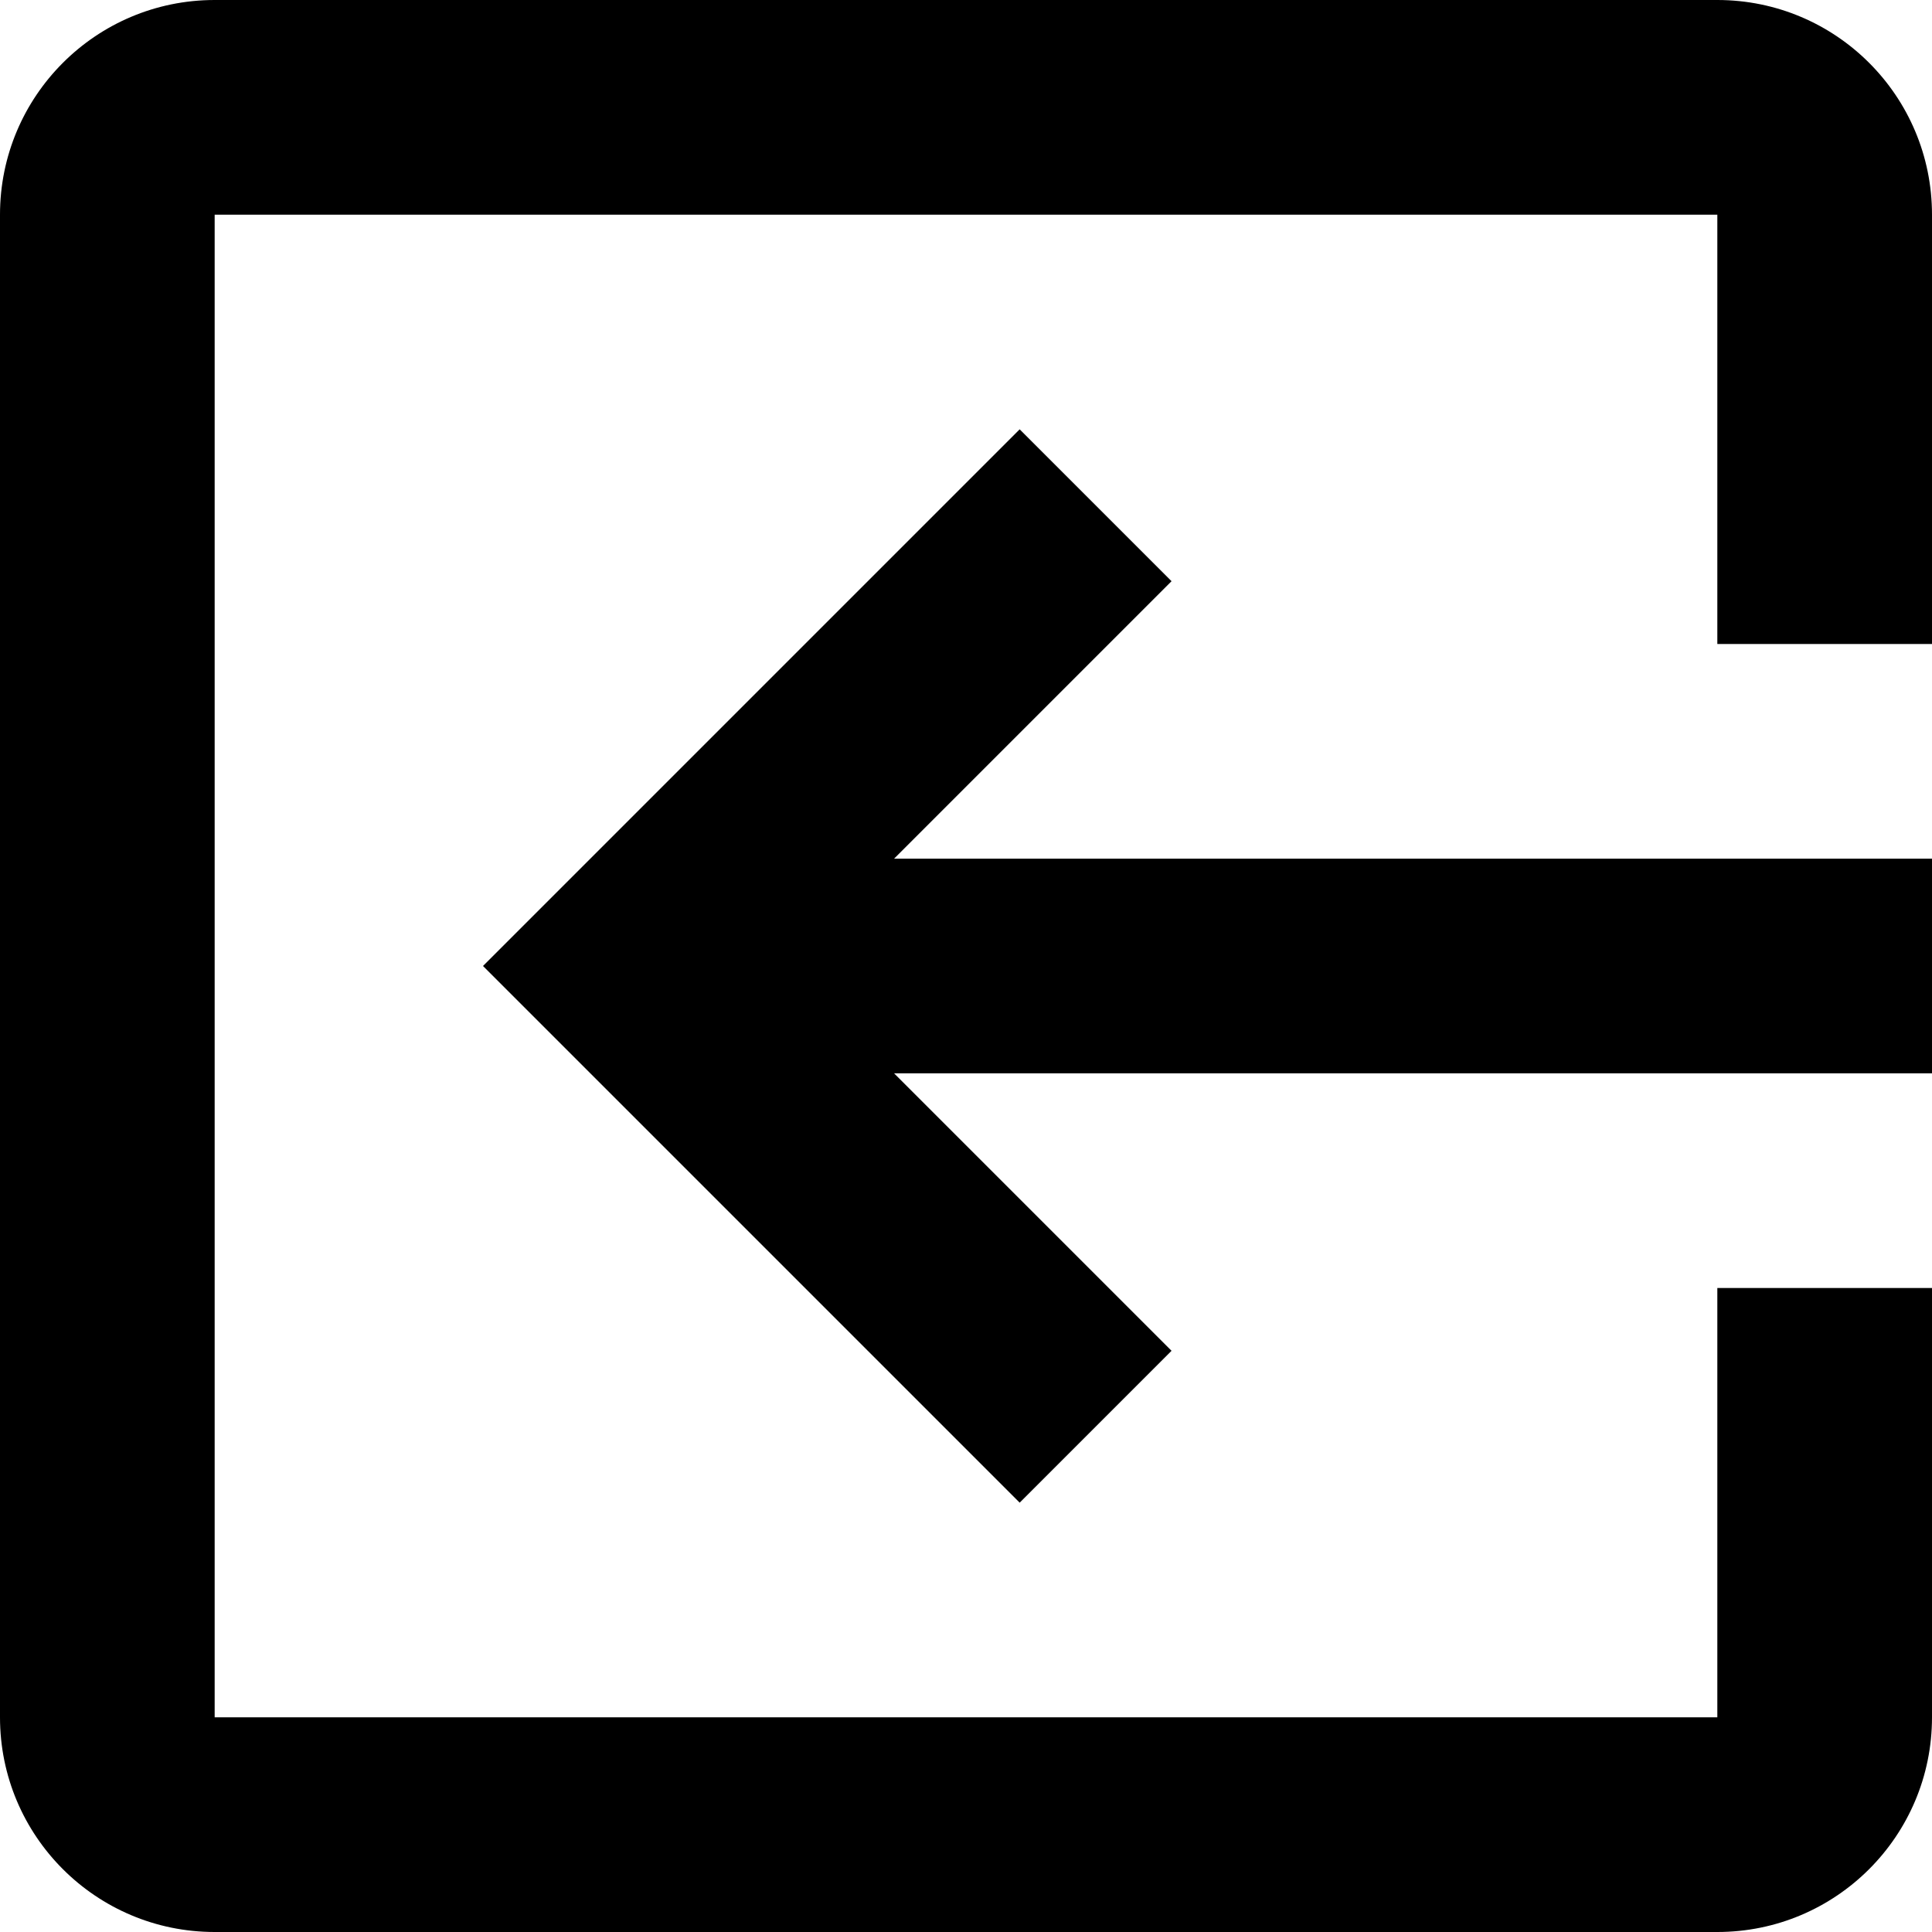 <?xml version="1.0" encoding="UTF-8" standalone="no"?>
<svg
   xmlns:dc="http://purl.org/dc/elements/1.1/"
   xmlns:cc="http://creativecommons.org/ns#"
   xmlns:rdf="http://www.w3.org/1999/02/22-rdf-syntax-ns#"
   xmlns:svg="http://www.w3.org/2000/svg"
   xmlns="http://www.w3.org/2000/svg"
   xml:space="preserve"
   style="enable-background:new 0 0 384 384;"
   viewBox="0 0 384 384"
   y="0px"
   x="0px"
   id="Capa_1"
   version="1.1"><defs
     id="defs45" /><g
     transform="matrix(-1,0,0,1,384,0)"
     id="g10"><g
       id="g8"><g
         id="g6"><path
           id="path2"
           d="M 341.333,0 H 42.667 C 19.093,0 0,19.093 0,42.667 V 128 H 42.667 V 42.667 H 341.334 V 341.334 H 42.667 V 256 H 0 v 85.333 C 0,364.907 19.093,384 42.667,384 H 341.334 C 364.907,384 384,364.907 384,341.333 V 42.667 C 384,19.093 364.907,0 341.333,0 Z" /><polygon
           id="polygon4"
           points="181.333,298.667 288,192 181.333,85.333 151.147,115.52 206.293,170.667 0,170.667 0,213.333 206.293,213.333 151.147,268.48 " /></g></g></g><g
     id="g12" /><g
     id="g14" /><g
     id="g16" /><g
     id="g18" /><g
     id="g20" /><g
     id="g22" /><g
     id="g24" /><g
     id="g26" /><g
     id="g28" /><g
     id="g30" /><g
     id="g32" /><g
     id="g34" /><g
     id="g36" /><g
     id="g38" /><g
     id="g40" /></svg>